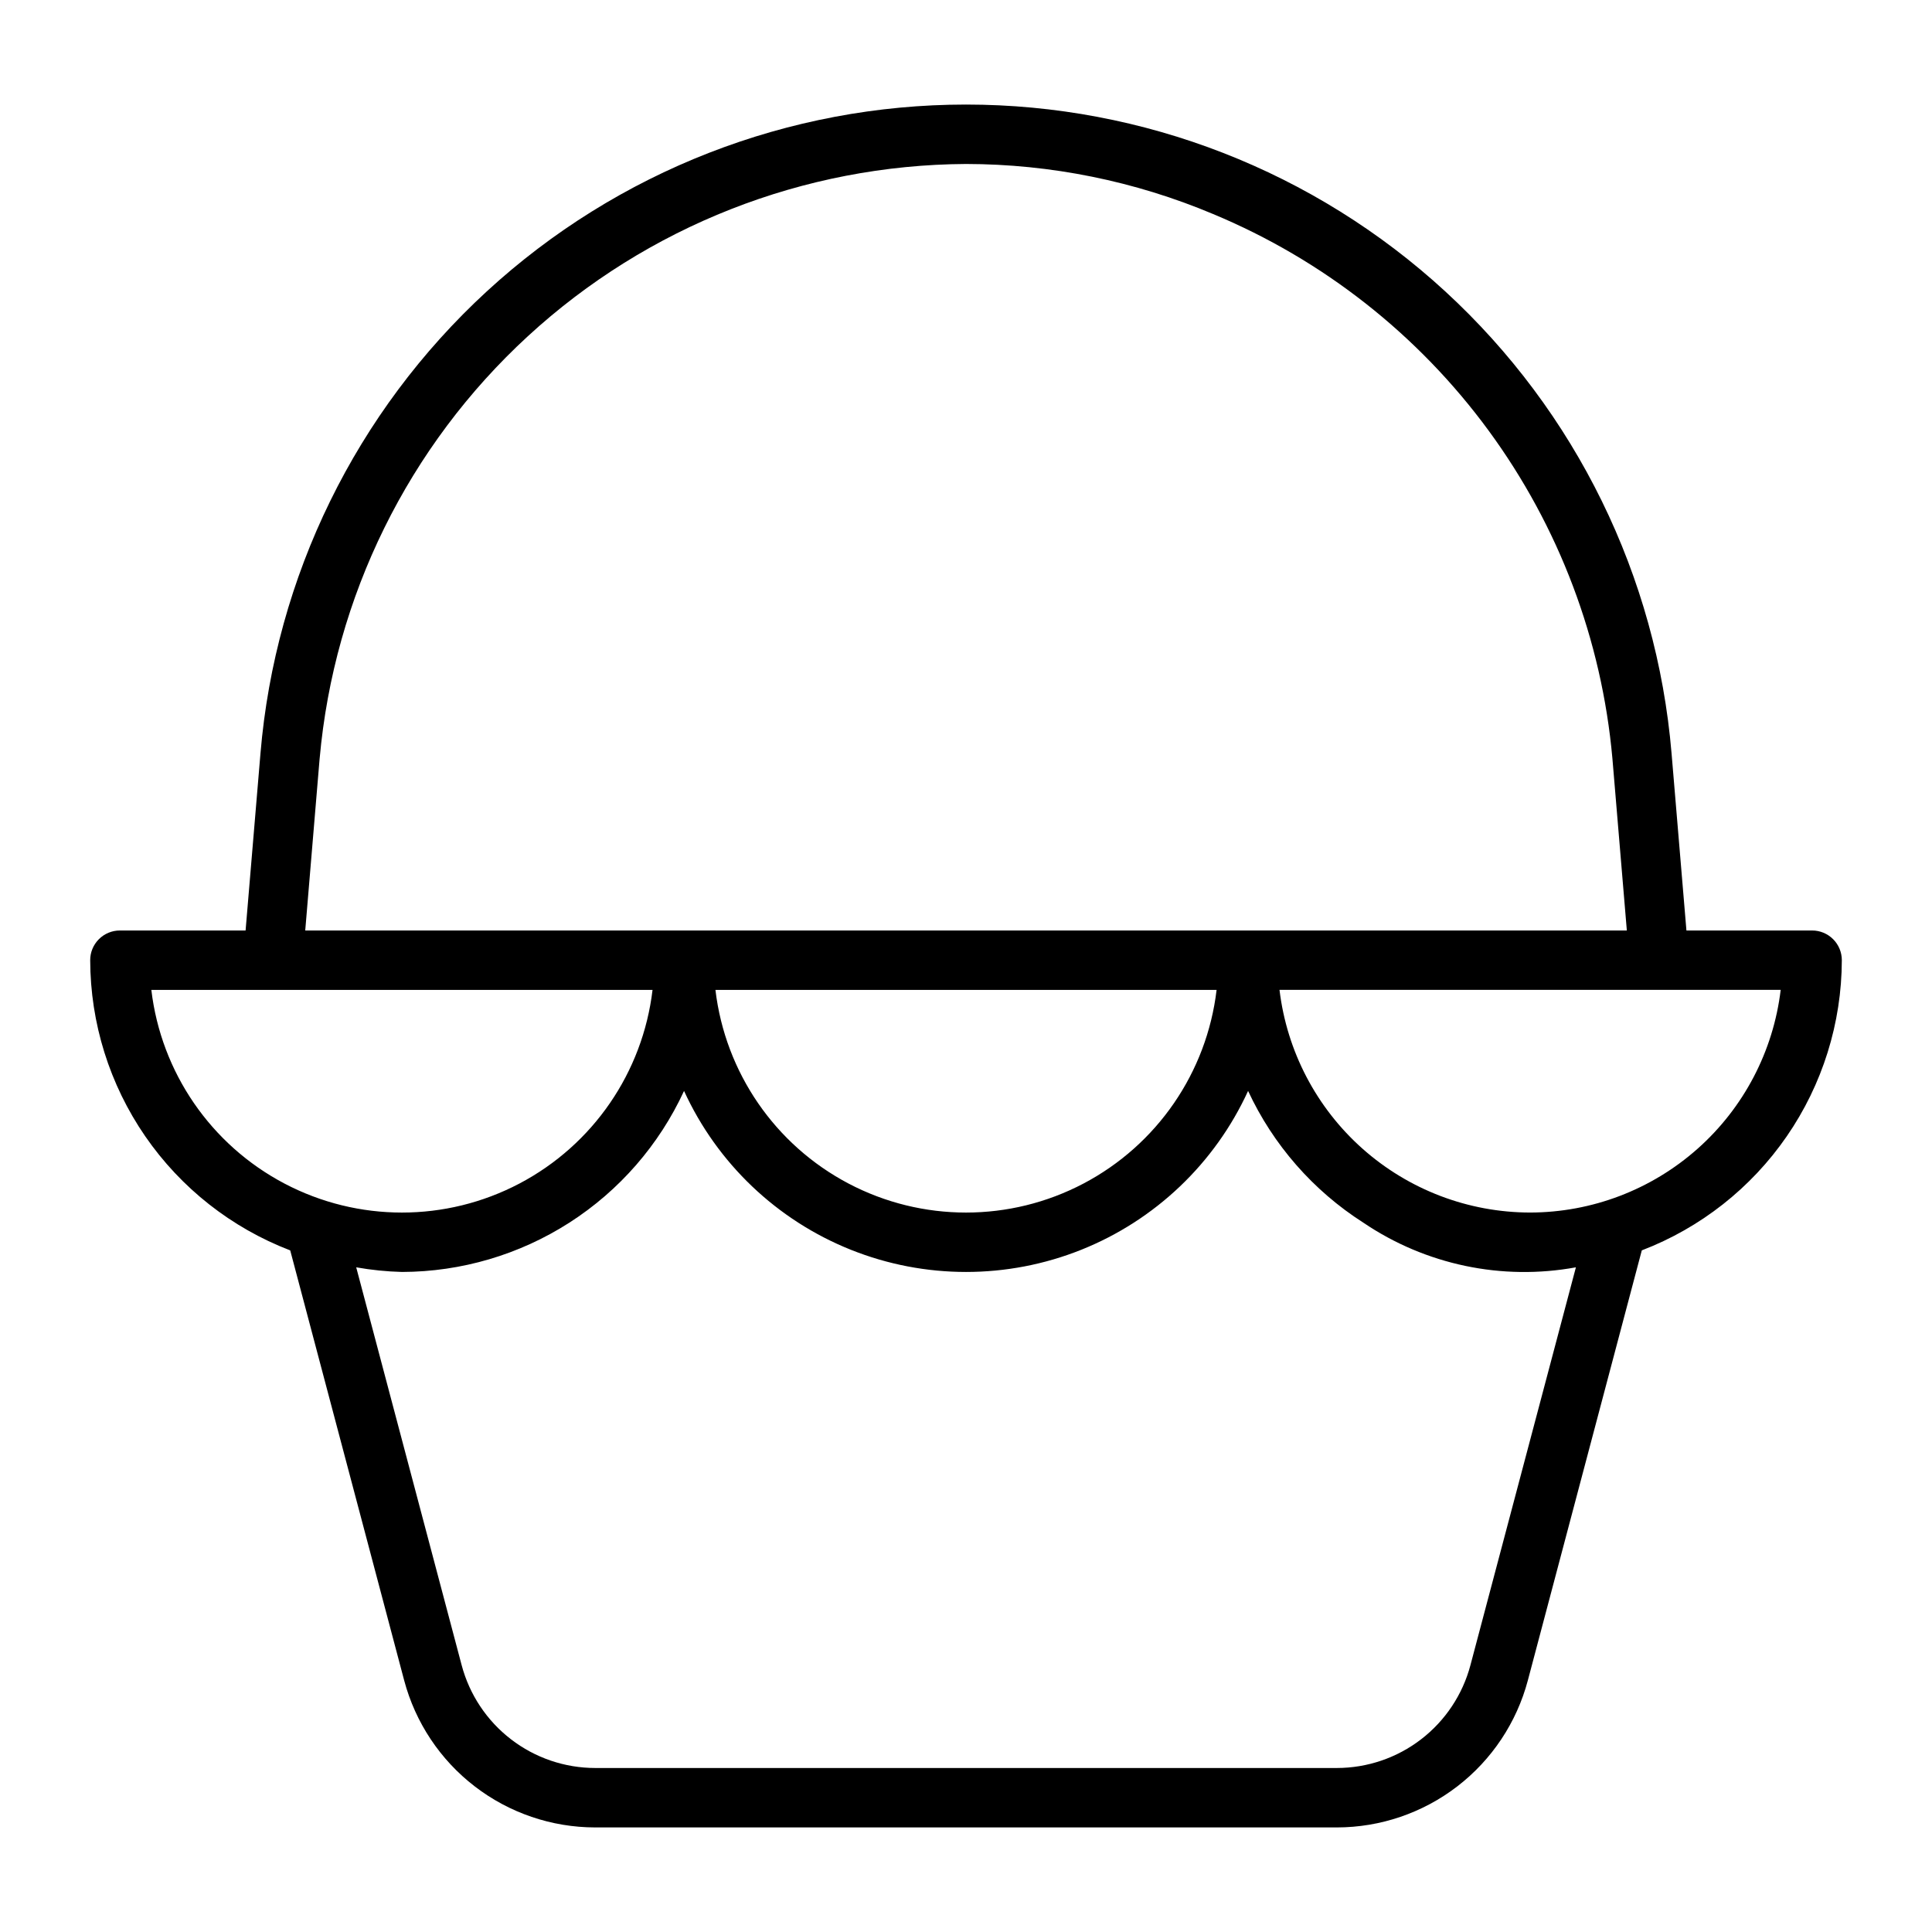 <?xml version="1.0" encoding="UTF-8"?>
<!-- Uploaded to: SVG Repo, www.svgrepo.com, Generator: SVG Repo Mixer Tools -->
<svg fill="#000000" width="800px" height="800px" version="1.1" viewBox="144 144 512 512" xmlns="http://www.w3.org/2000/svg">
 <path d="m624.23 390.59h-33.309l-3.941-46.941c-3.938-46.883-25.34-90.574-59.969-122.42-34.633-31.848-79.961-49.52-127.01-49.52-47.051 0-92.379 17.672-127.01 49.52-34.629 31.848-56.031 75.539-59.965 122.42l-3.945 46.941h-33.309c-2.09-0.004-4.094 0.828-5.57 2.305-1.477 1.477-2.305 3.477-2.301 5.566 0.039 16.672 5.125 32.941 14.586 46.668 9.461 13.727 22.855 24.266 38.422 30.238l30.199 113.96c2.969 11.164 9.539 21.039 18.695 28.082 9.156 7.047 20.383 10.871 31.938 10.879h196.52c11.551-0.008 22.777-3.832 31.934-10.879 9.156-7.043 15.73-16.918 18.695-28.082l30.199-113.96v-0.004c15.566-5.969 28.961-16.508 38.422-30.234 9.461-13.727 14.547-29.996 14.59-46.668 0-2.09-0.828-4.09-2.305-5.566-1.477-1.477-3.481-2.309-5.57-2.305zm-396.11-38.59 0.59-7.027h0.004c3.832-42.863 23.508-82.754 55.184-111.88s73.074-45.402 116.11-45.637c22.484 0.031 44.742 4.539 65.469 13.262 29.113 12.117 54.359 31.957 73.012 57.383 18.652 25.426 30 55.465 32.812 86.875l3.828 45.617h-350.24zm238.29 54.332c-2.586 21.871-15.777 41.066-35.27 51.32-19.488 10.254-42.777 10.254-62.27 0-19.488-10.254-32.68-29.449-35.27-51.32zm-282.3 0h132.82c-2.59 21.871-15.781 41.066-35.273 51.32-19.492 10.254-42.781 10.254-62.273 0-19.492-10.254-32.688-29.449-35.277-51.32zm349.57 178.96c-2.074 7.809-6.668 14.715-13.074 19.641-6.402 4.93-14.254 7.602-22.332 7.606h-196.52c-8.082-0.004-15.934-2.676-22.336-7.606-6.402-4.926-11-11.832-13.074-19.641l-3.914-14.77-24.031-90.672v0.004c4.012 0.711 8.066 1.121 12.141 1.227 15.734-0.039 31.129-4.578 44.371-13.078 13.242-8.5 23.777-20.605 30.367-34.895 8.785 19.188 24.617 34.262 44.211 42.098 19.598 7.836 41.457 7.836 61.051 0 19.594-7.836 35.426-22.91 44.215-42.098 6.648 14.305 17.242 26.418 30.539 34.91 16.504 11.176 36.734 15.426 56.336 11.836zm15.805-119.96 0.004 0.004c-16.371-0.023-32.16-6.039-44.398-16.91-12.234-10.871-20.062-25.848-22.008-42.102h132.82c-1.949 16.254-9.781 31.23-22.02 42.102s-28.031 16.887-44.398 16.91z"/>
</svg>
